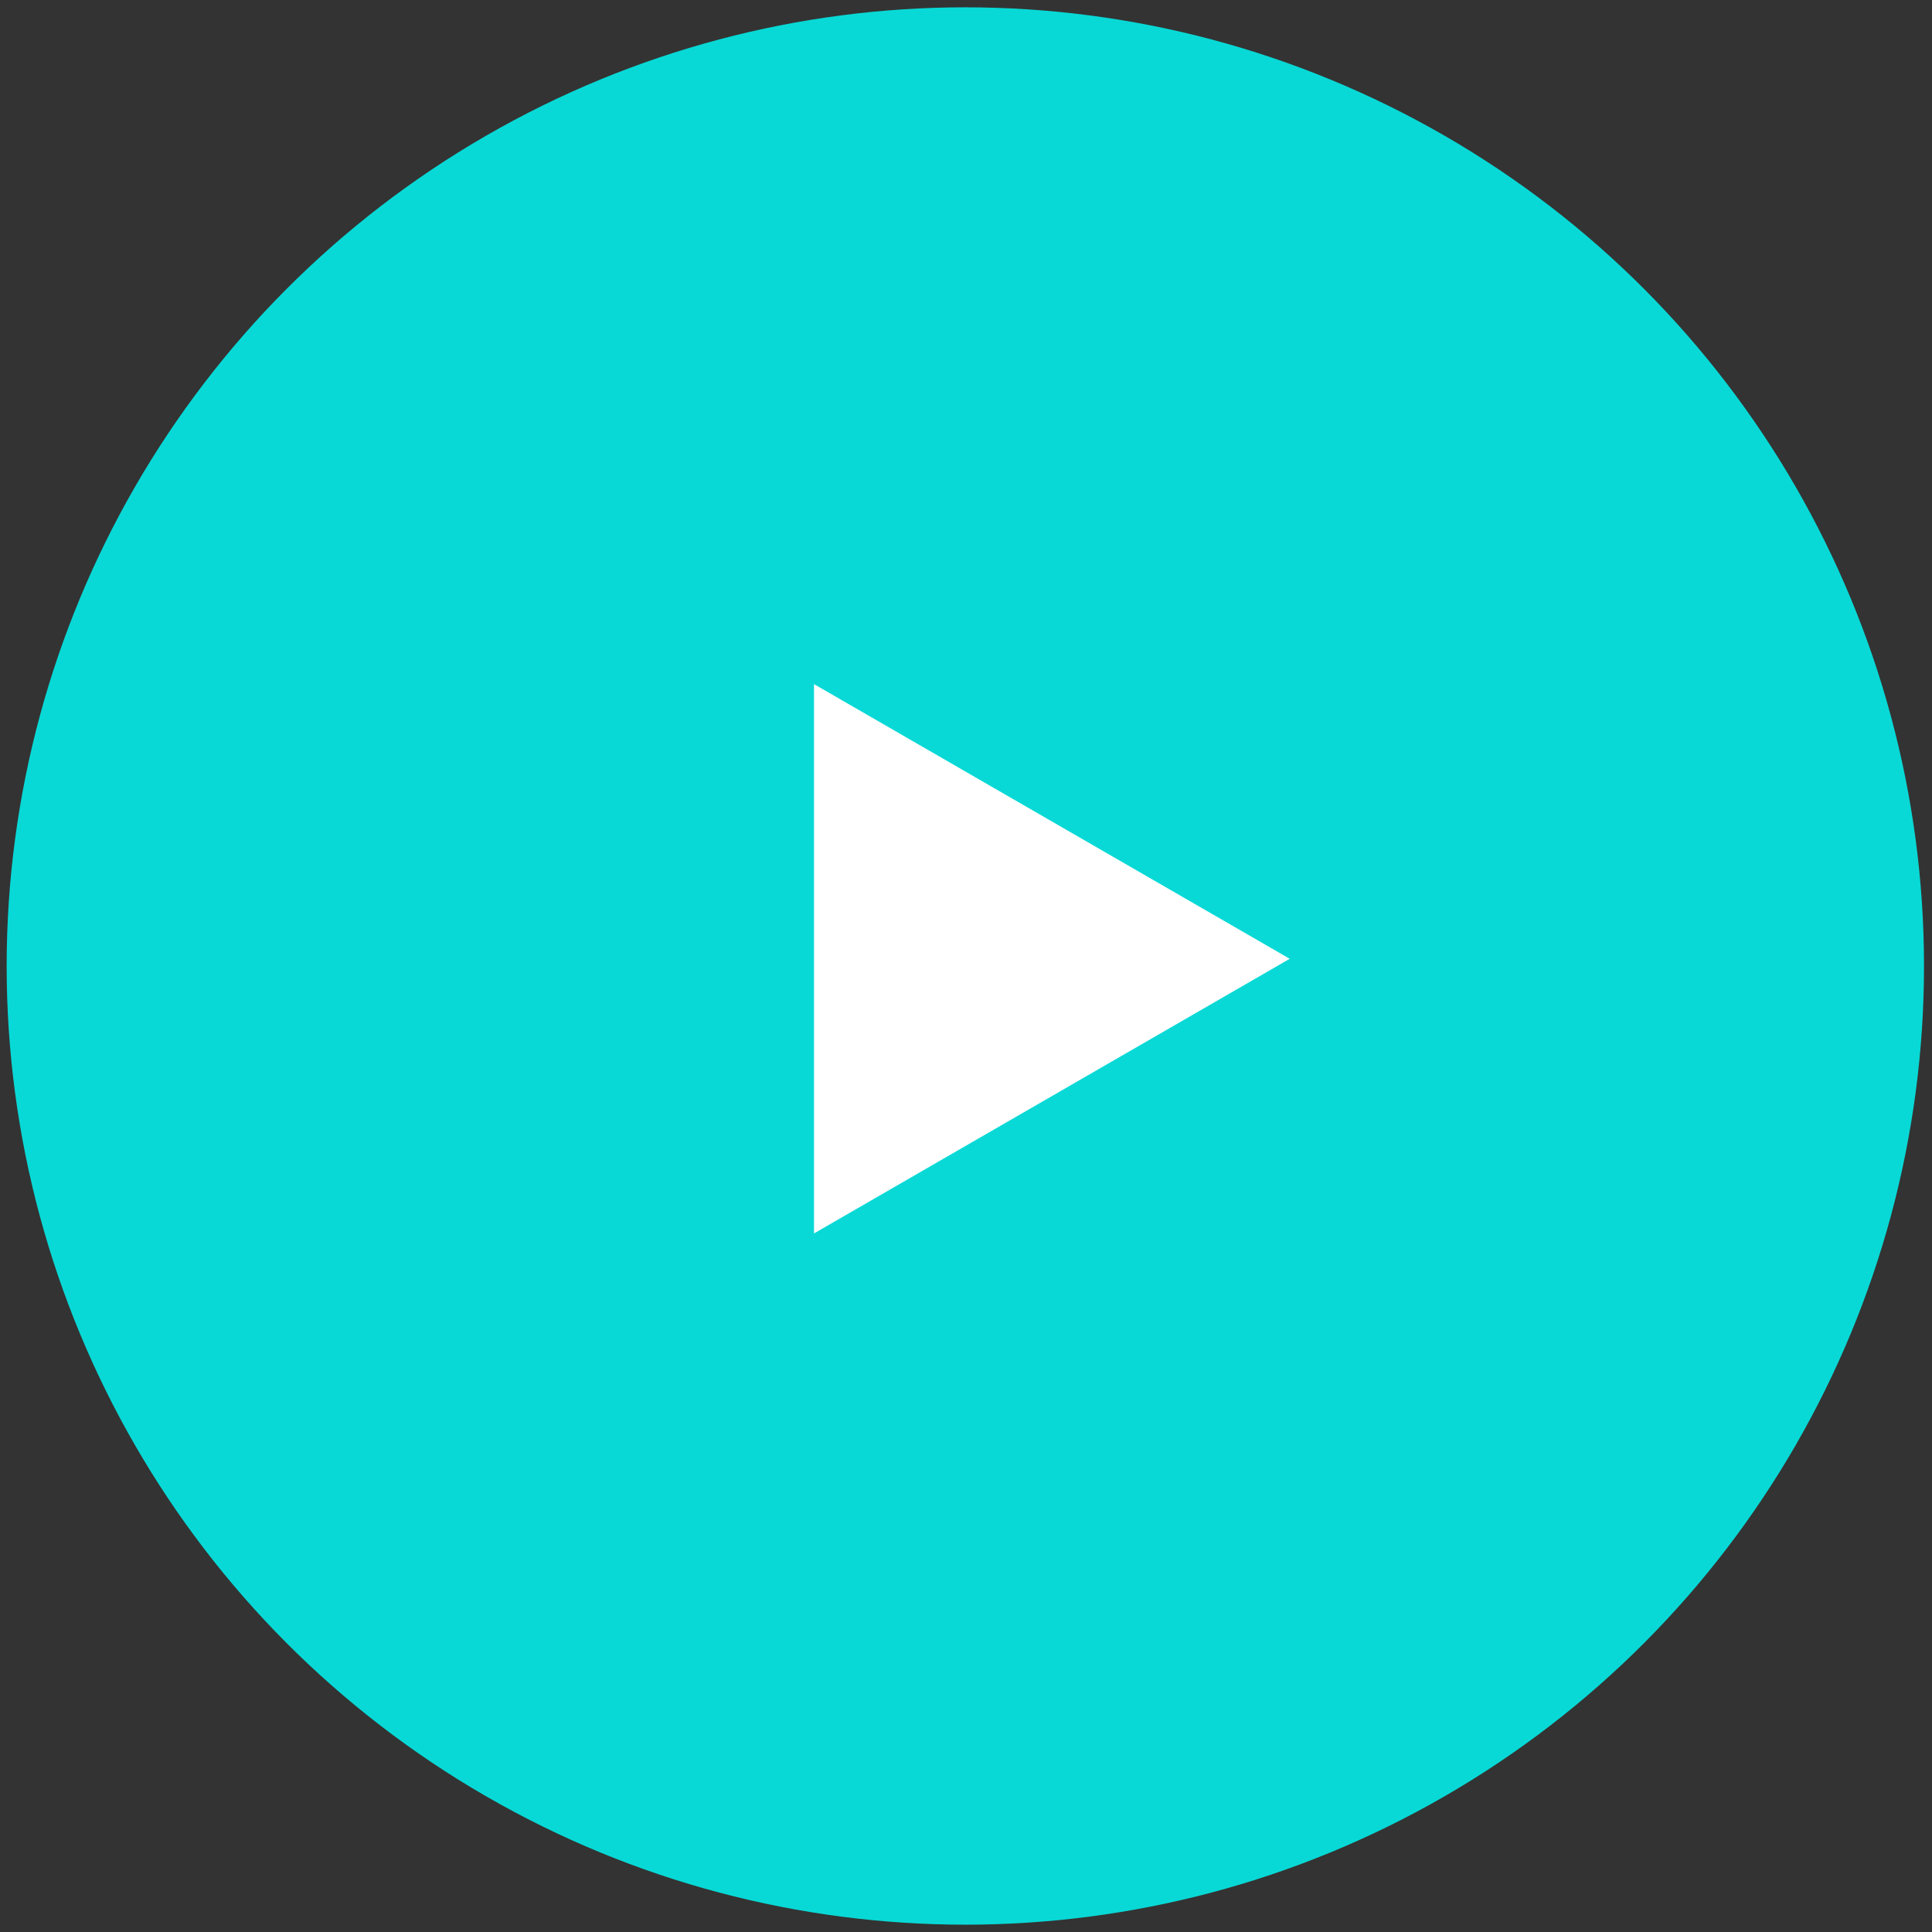 <?xml version="1.0" encoding="UTF-8"?> <svg xmlns="http://www.w3.org/2000/svg" width="52" height="52" viewBox="0 0 52 52" fill="none"><rect x="0" y="0" width="52" height="52" fill="#333333" stroke="none"/> <circle r="25.803" transform="matrix(1 0 0 -1 25.982 26)" fill="#08D9D6"></circle> <path d="M34.713 25.806L21.909 33.198L21.909 18.413L34.713 25.806Z" fill="white"></path> </svg> 